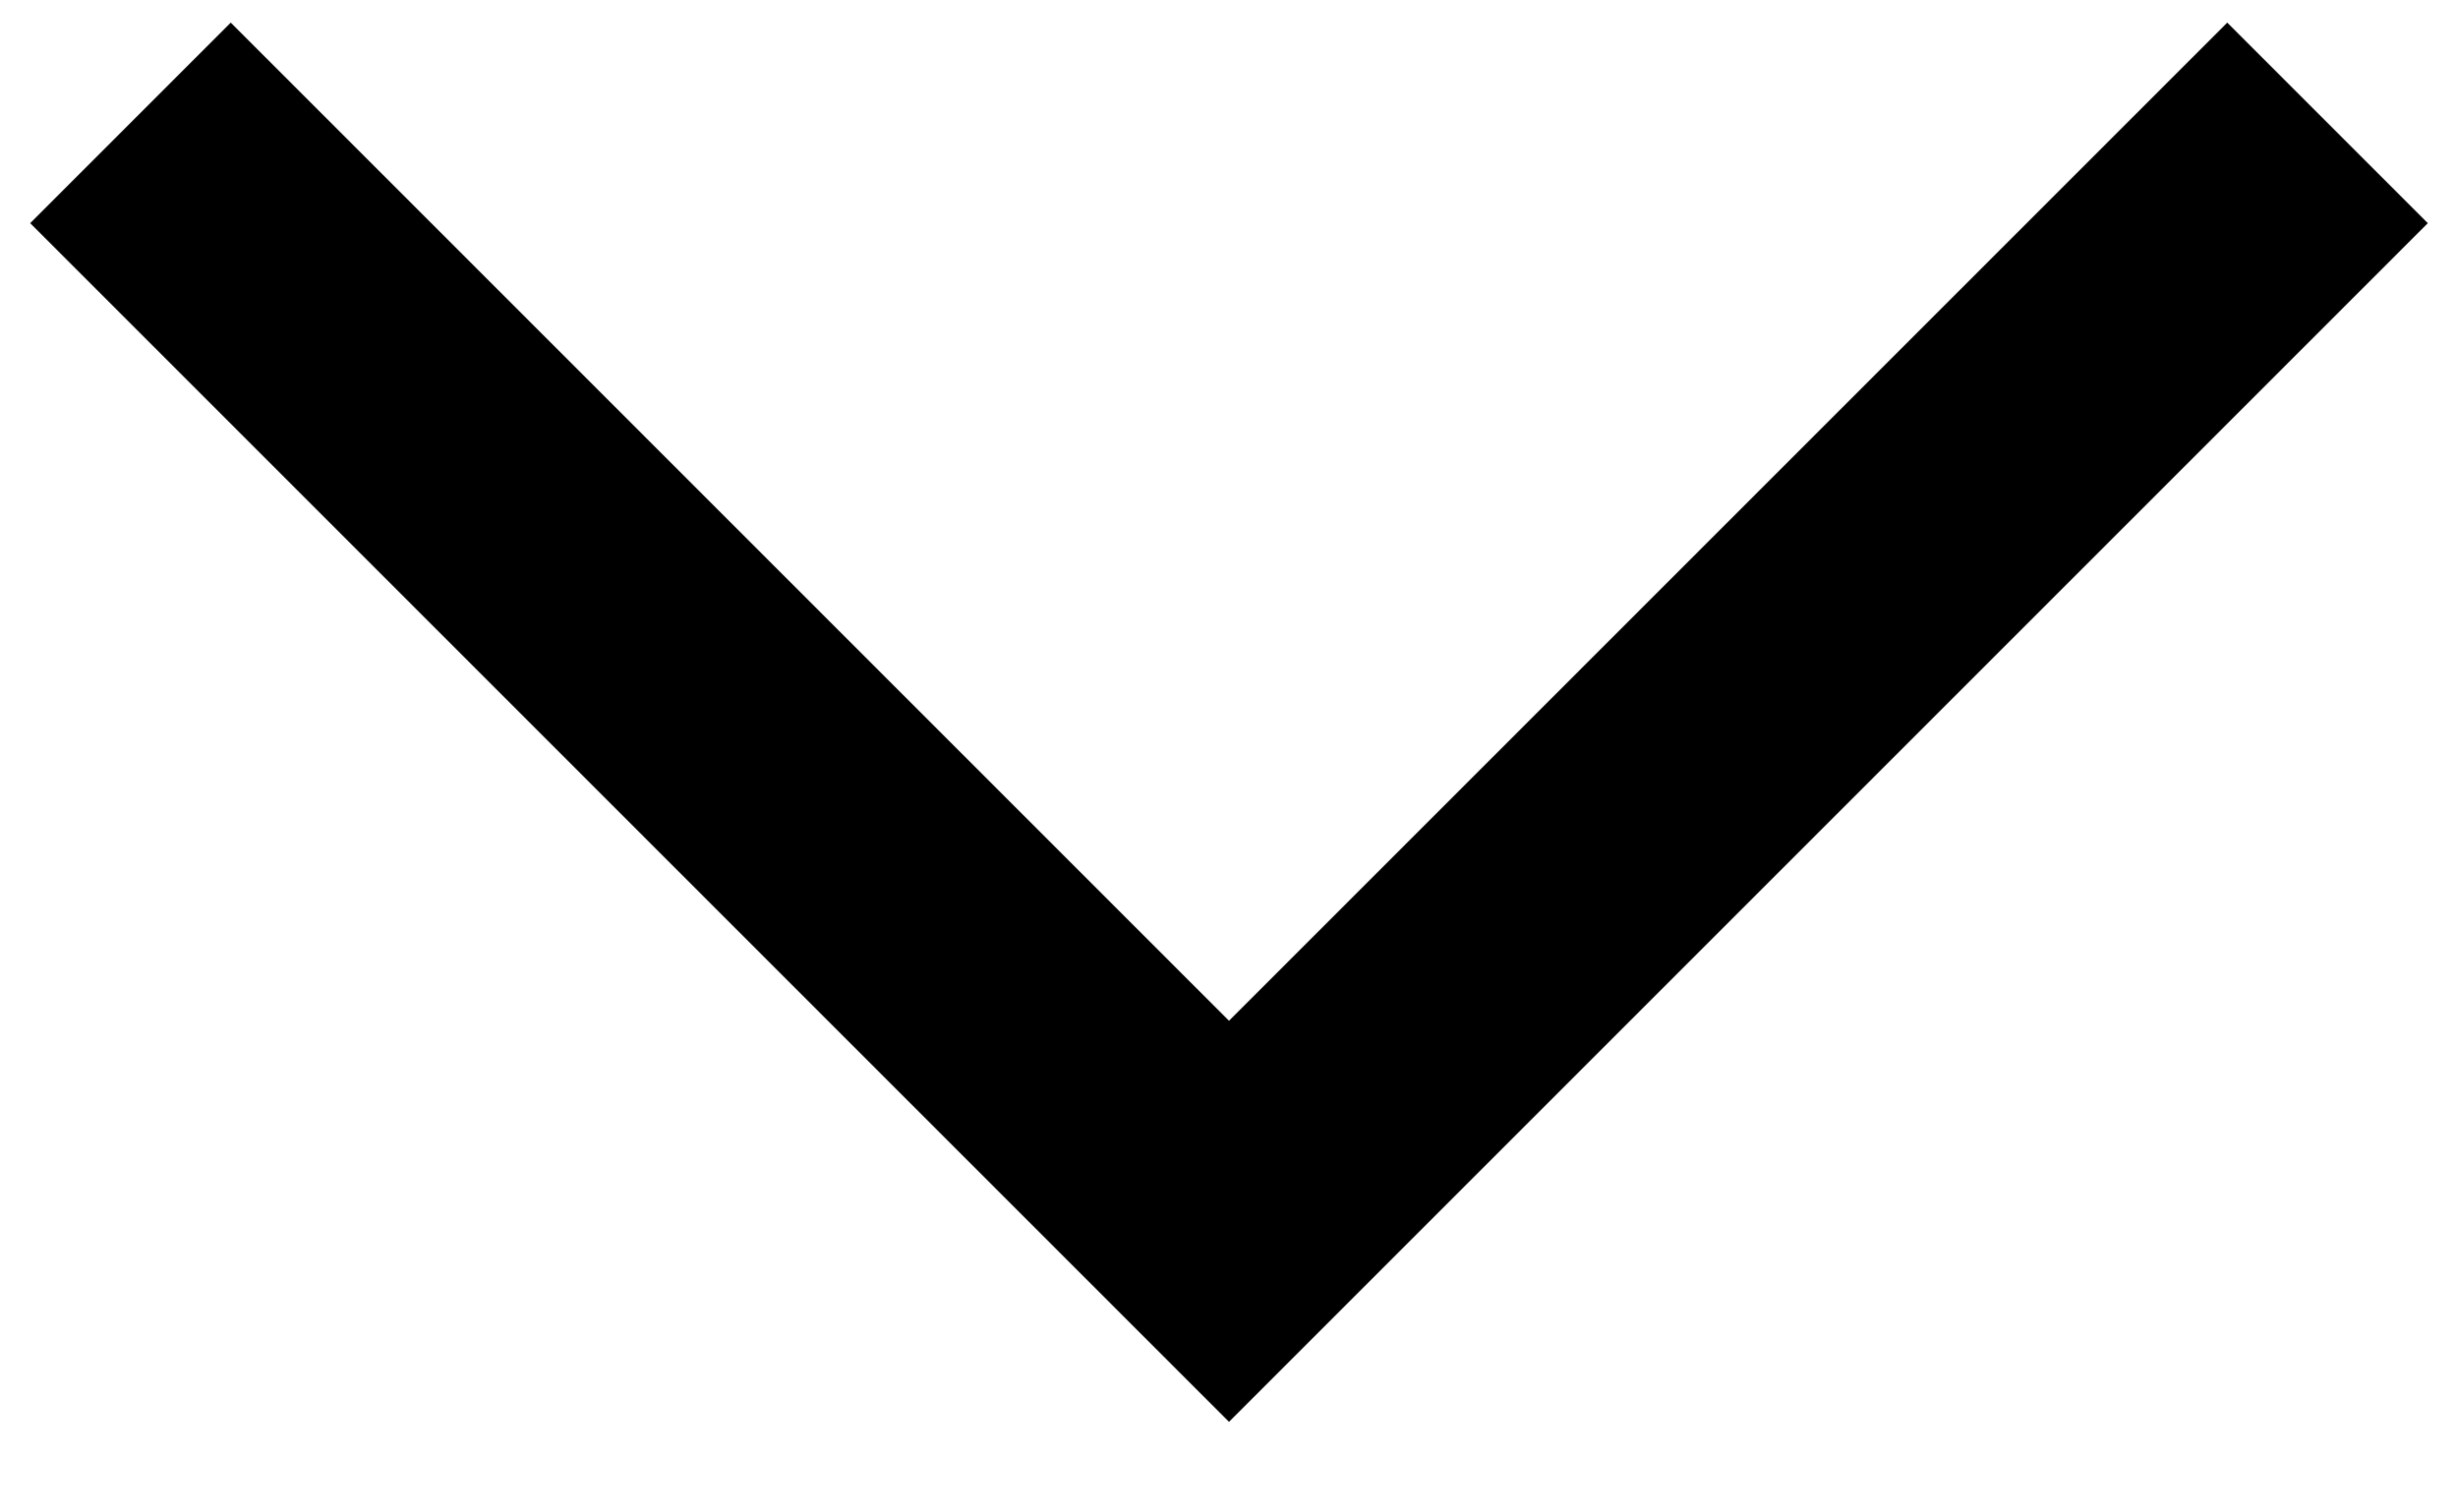 <svg xmlns="http://www.w3.org/2000/svg" viewBox="0 0 13 8"><defs><style>.cls-1{fill:none;stroke:#000;stroke-miterlimit:10;stroke-width:1.5px;}</style></defs><title>aktuality_dropdown_arrow</title><g id="aktuality_dropdown_arrow"><polyline class="cls-1" points="0.69 0.65 6.5 6.46 12.31 0.65"/></g></svg>